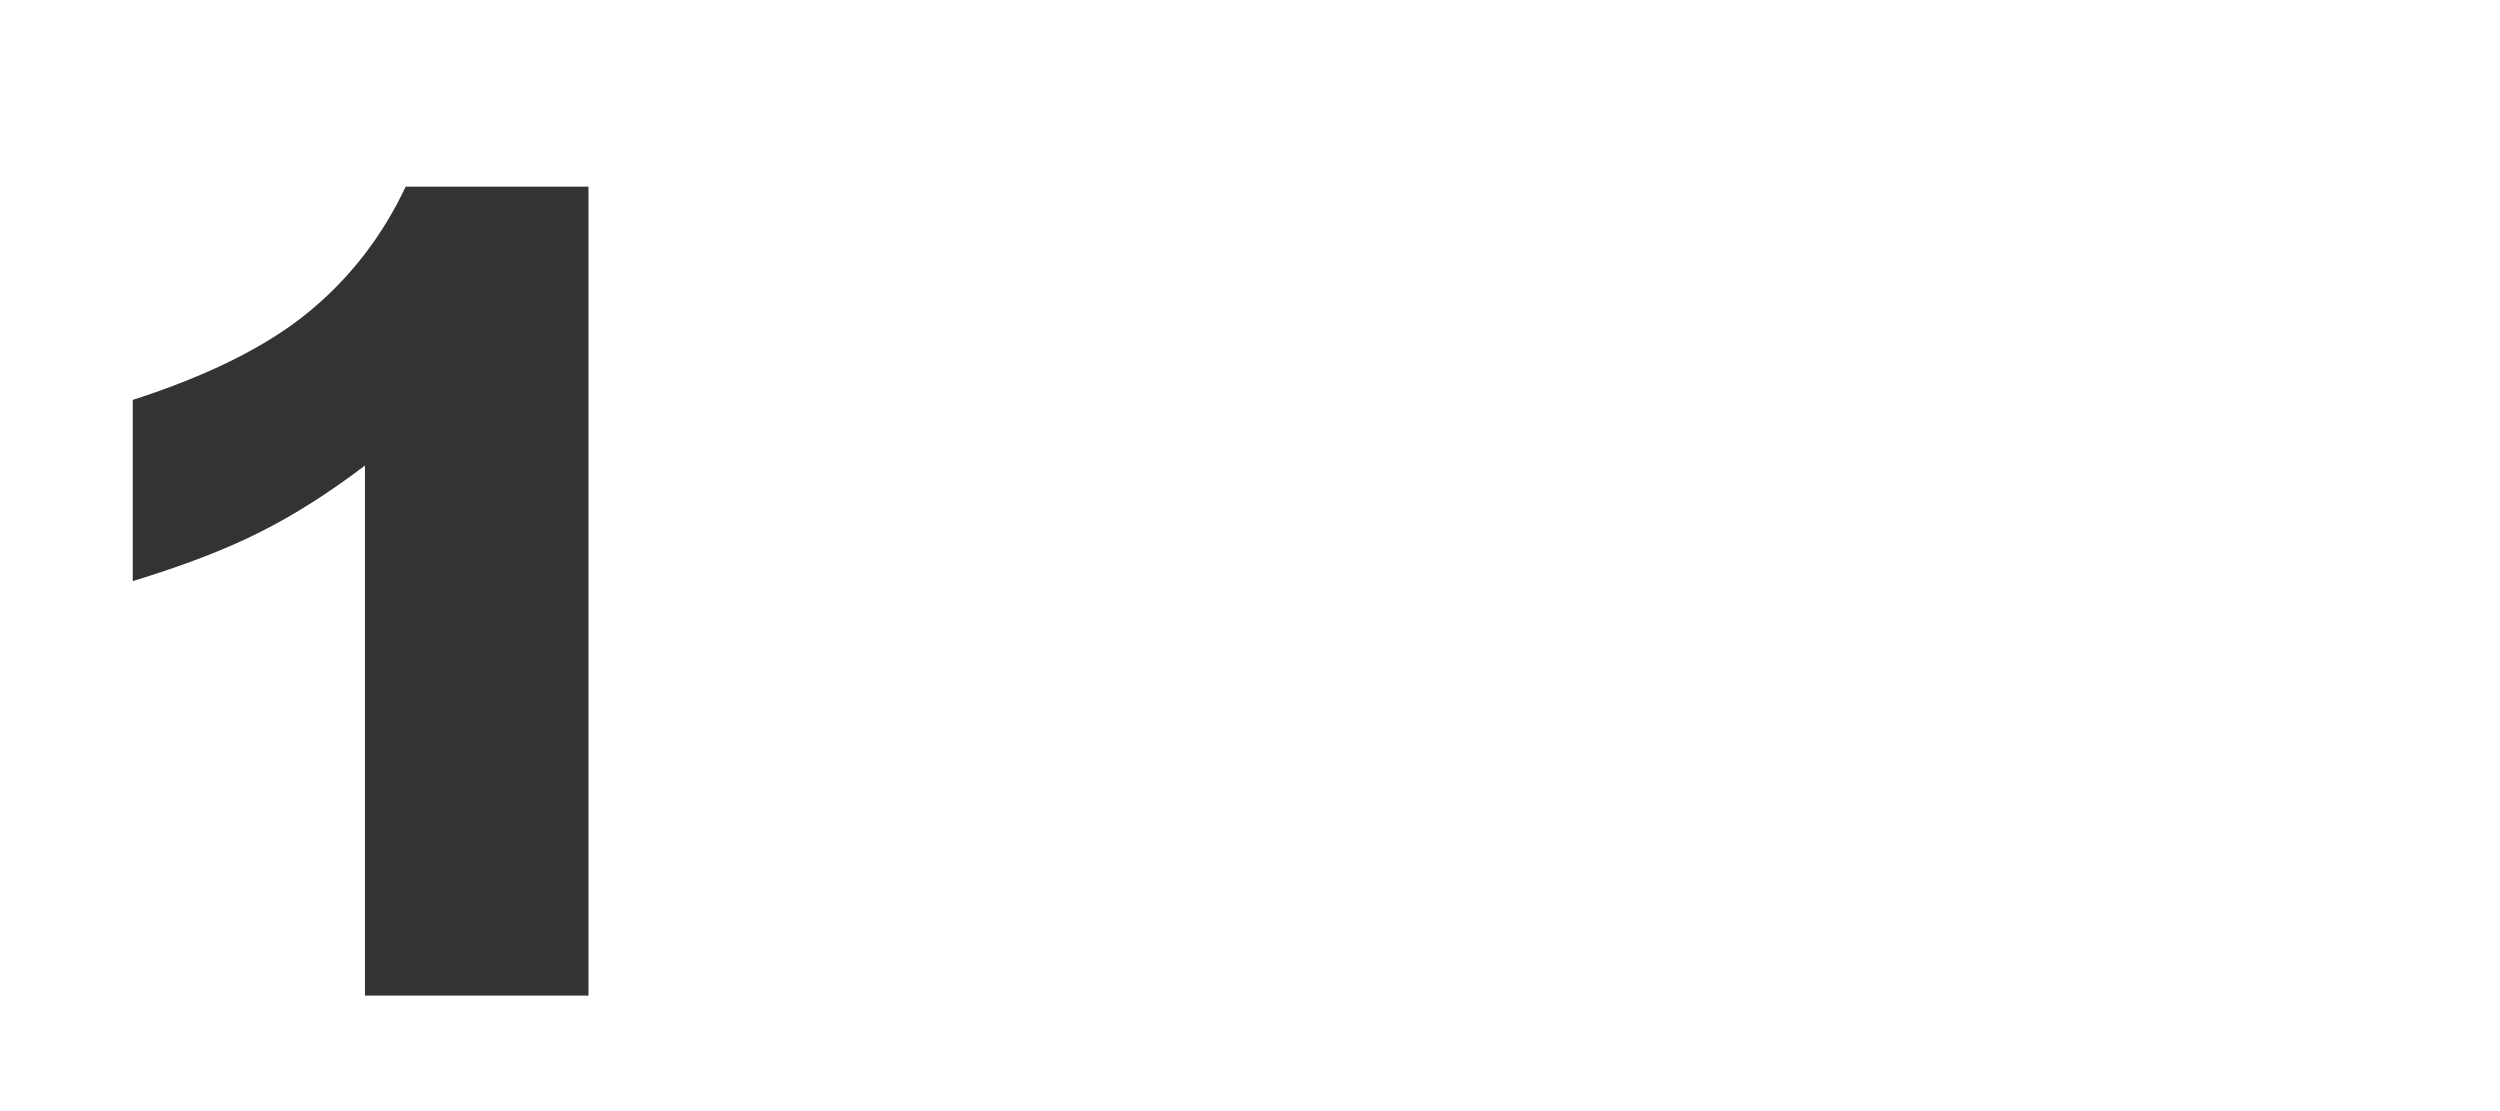 <svg width="900" height="400" viewBox="0 0 900 400" fill="none" xmlns="http://www.w3.org/2000/svg">
<rect x="0" y="0" width="900" height="400" fill="#333333" stroke="none"/>
<path fill-rule="evenodd" clip-rule="evenodd" d="M900 0H0V400H900V0ZM211.856 358.414V67.203H146.036C137.572 85.172 125.853 100.276 110.879 112.516C95.905 124.755 74.877 135.237 47.793 143.961V209.195C66.153 203.596 81.387 197.737 93.496 191.617C105.736 185.497 118.366 177.49 131.387 167.594V358.414H211.856Z" fill="white"/>
</svg>

